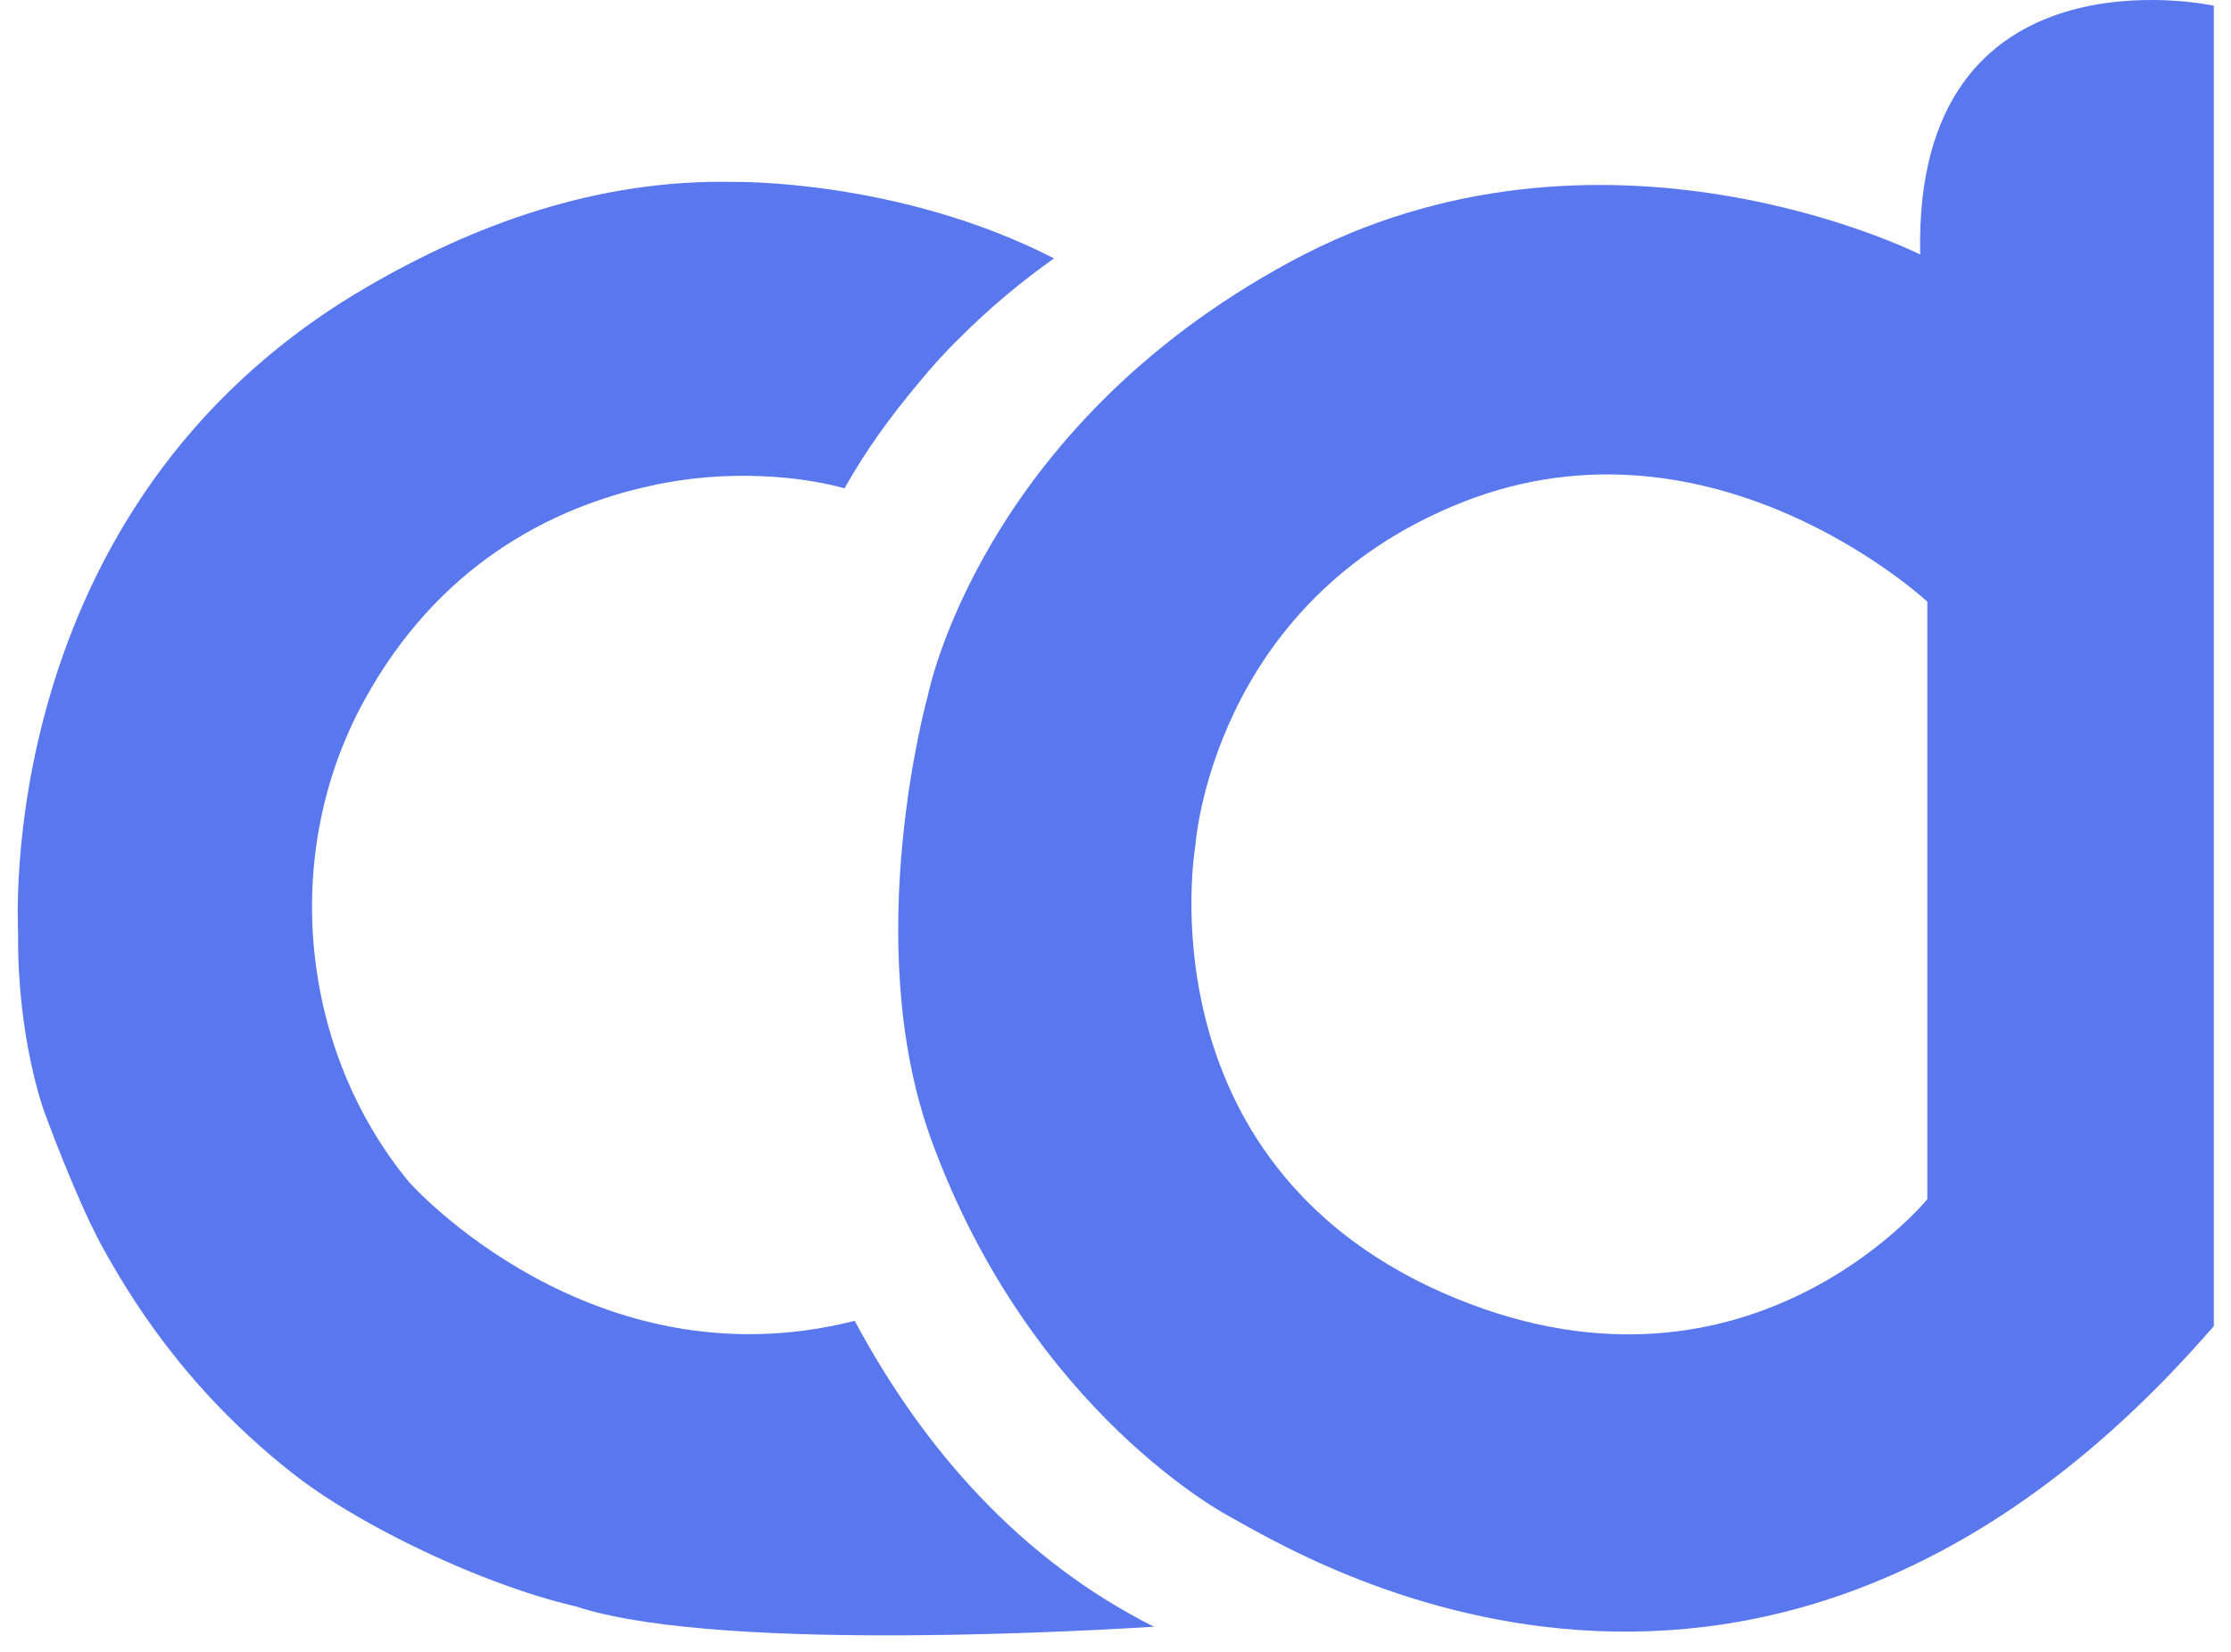 <svg width="77" height="57" viewBox="0 0 77 57" fill="none" xmlns="http://www.w3.org/2000/svg">
<path d="M66.273 8.783C66.273 8.783 55.241 3.223 44.543 9.029C33.845 14.8 32.033 23.966 32.033 23.966C32.033 23.966 29.64 32.446 32.139 39.325C35.587 48.808 42.484 52.362 42.484 52.362C44.842 53.646 60.906 63.657 76.407 45.764V0.197C76.425 0.197 66.026 -2.072 66.273 8.783ZM66.519 41.383C66.519 41.383 60.167 49.195 49.769 44.603C39.37 39.993 41.253 29.209 41.253 29.209C41.253 29.209 41.798 20.764 50.472 17.333C59.147 13.903 66.519 20.764 66.519 20.764V41.383Z" fill="#5A78EE"/>
<path d="M12.607 9.938C16.302 7.774 20.596 6.173 25.329 6.278C25.329 6.278 31.029 6.173 36.378 8.917C35.235 9.727 34.161 10.624 33.158 11.627C32.63 12.137 32.138 12.682 31.68 13.245C30.695 14.424 29.903 15.515 29.147 16.852C27.704 16.447 25.135 16.166 22.461 16.764C18.977 17.52 15.106 19.544 12.572 24.171C9.616 29.554 10.408 36.31 14.121 40.797C14.121 40.797 20.402 47.887 29.499 45.582C31.892 50.051 35.27 53.851 39.827 56.138C38.384 56.226 25.223 57.053 20.085 55.505C19.945 55.452 19.786 55.417 19.645 55.382C19.206 55.276 18.062 54.977 16.443 54.326C14.508 53.552 11.851 52.232 10.074 50.825C6.344 47.887 4.443 44.685 3.493 42.961C2.561 41.219 1.523 38.351 1.523 38.351C1.523 38.351 0.59 35.835 0.625 32.211C0.643 32.211 -0.395 17.538 12.607 9.938Z" fill="#5A78EE"/>
</svg>
